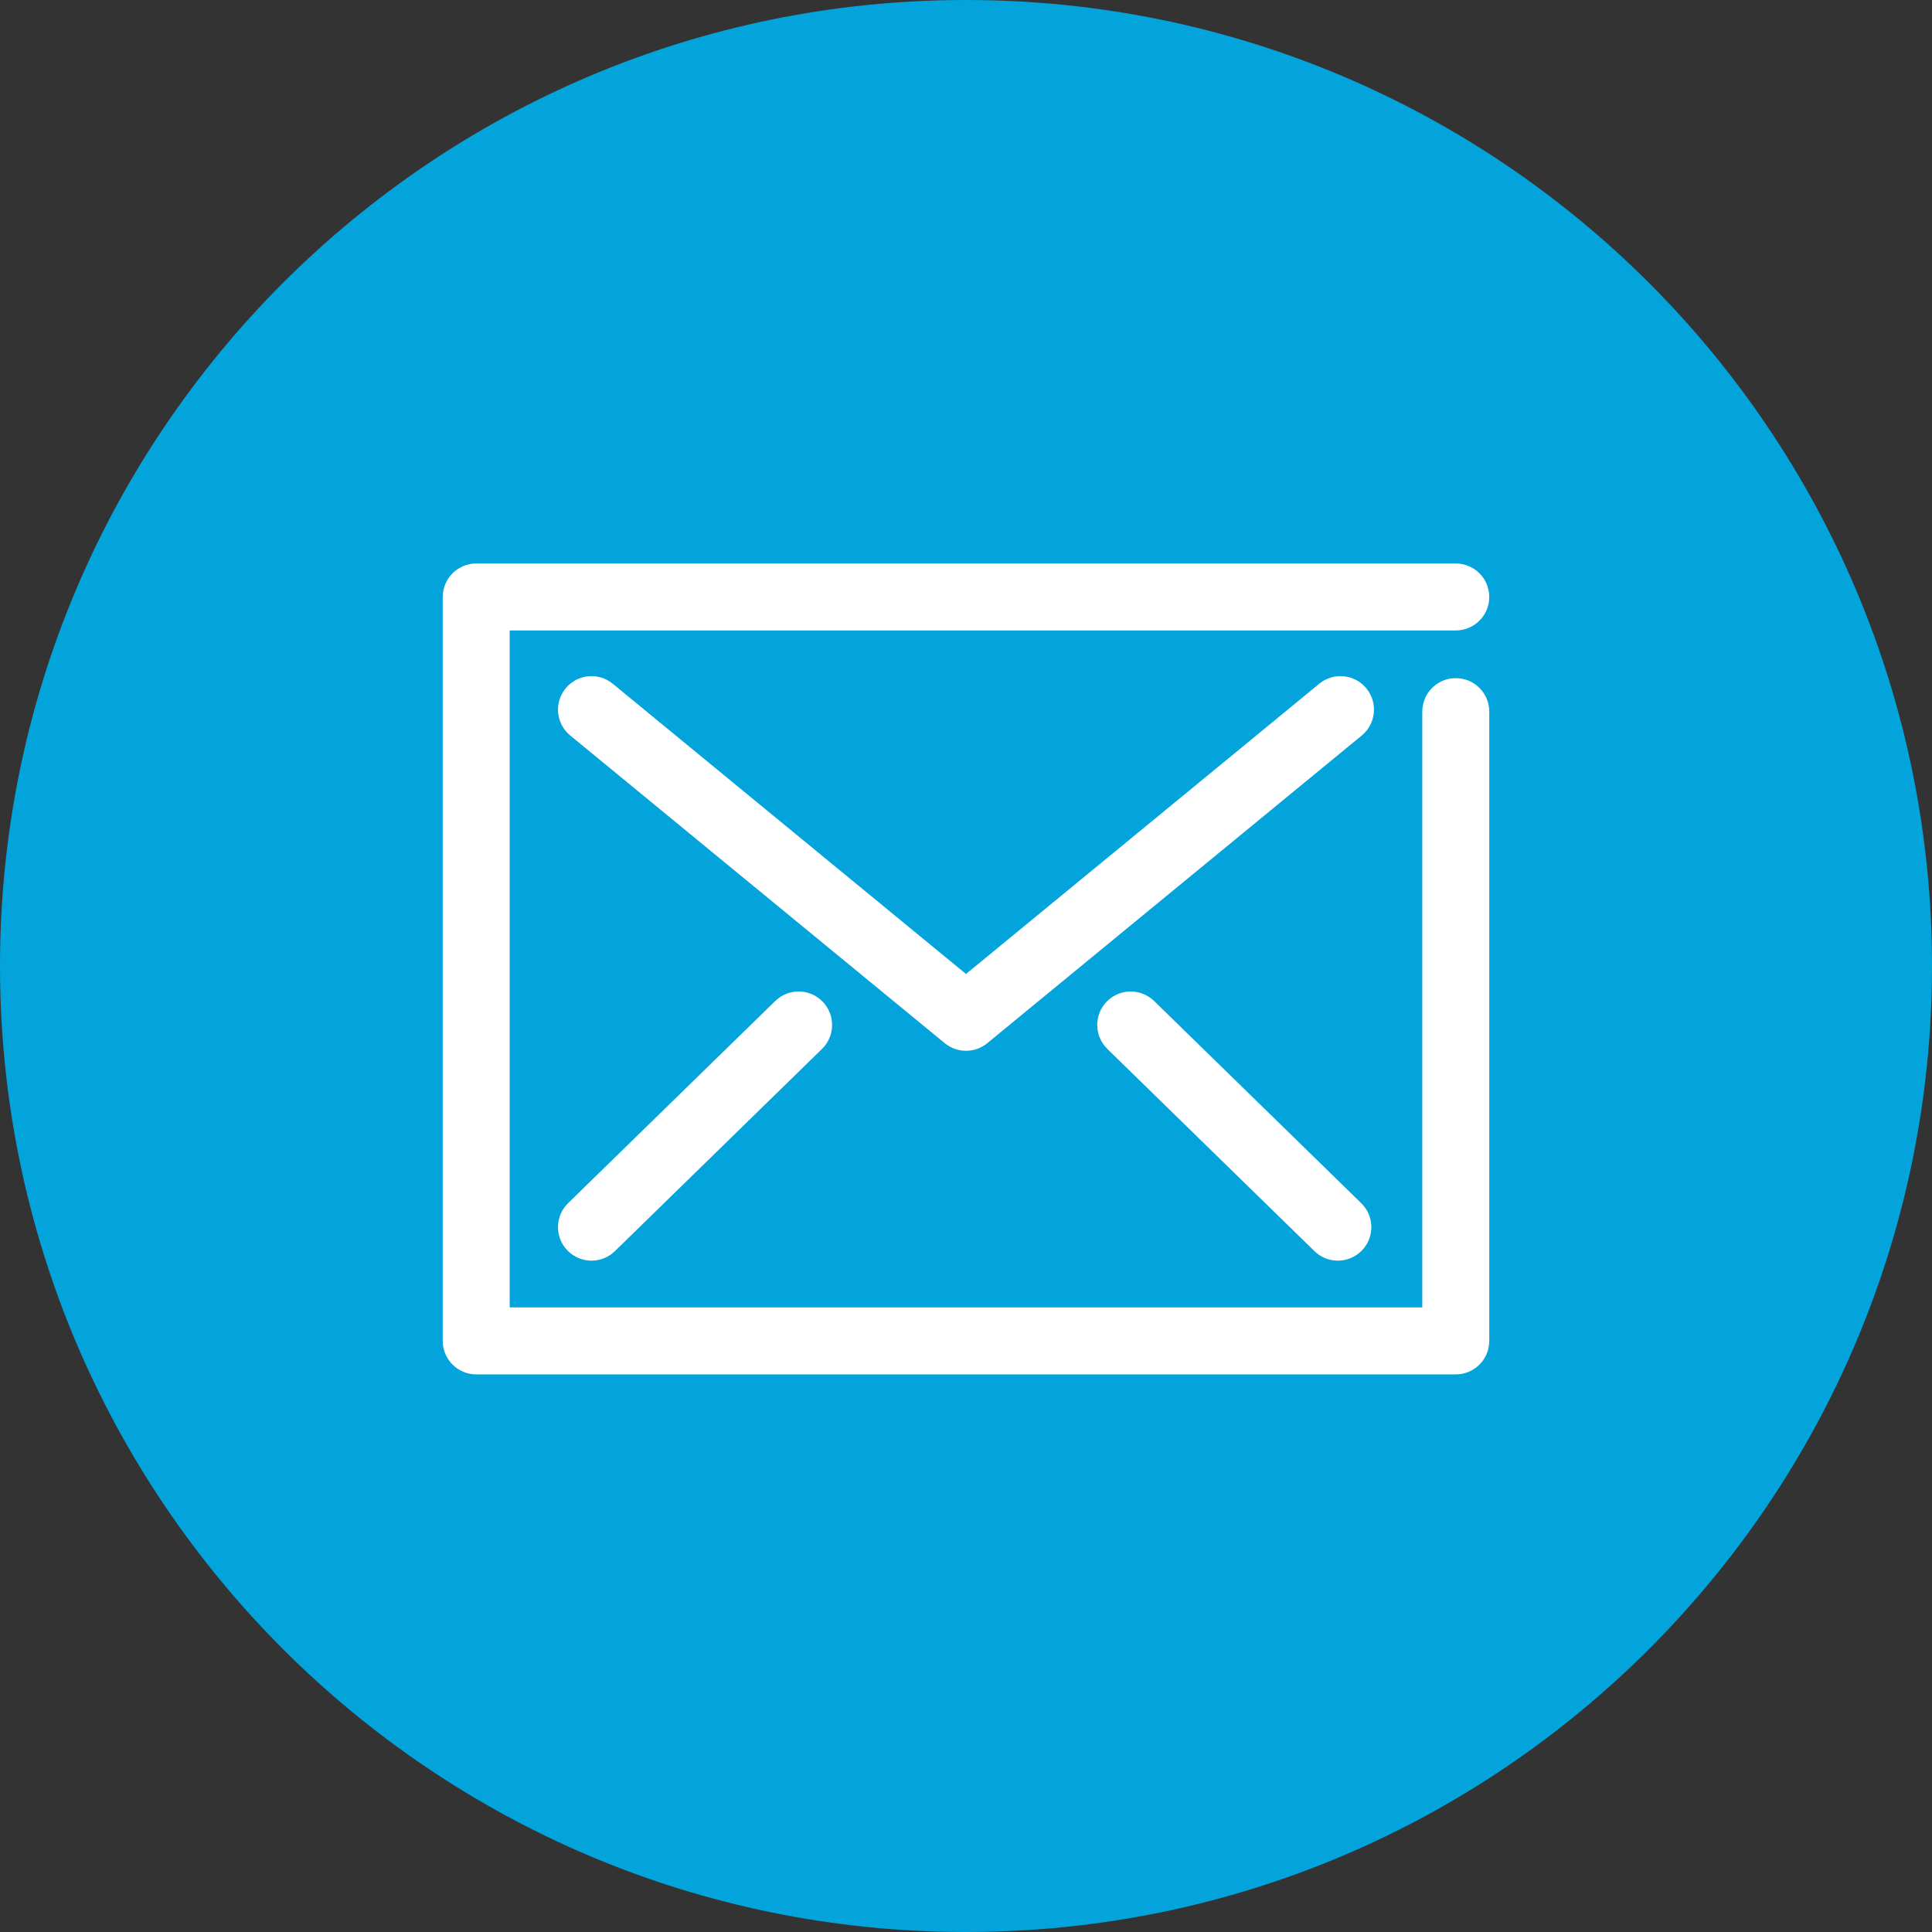<svg width="86" height="86" viewBox="0 0 86 86" fill="none" xmlns="http://www.w3.org/2000/svg">
<rect x="0" y="0" width="86" height="86" fill="#333333" stroke="none"/>
<path d="M43 86C66.748 86 86 66.748 86 43C86 19.252 66.748 0 43 0C19.252 0 0 19.252 0 43C0 66.748 19.252 86 43 86Z" fill="#03A4DC"/>
<path fill-rule="evenodd" clip-rule="evenodd" d="M64.801 61.179H21.199C20.375 61.179 19.708 60.512 19.708 59.688V26.574C19.708 25.75 20.375 25.083 21.199 25.083H64.801C65.625 25.083 66.292 25.75 66.292 26.574C66.292 27.397 65.625 28.064 64.801 28.064H22.689V58.198H63.311V31.676C63.311 30.852 63.977 30.186 64.801 30.186C65.625 30.186 66.292 30.852 66.292 31.676V59.688C66.292 60.512 65.625 61.179 64.801 61.179Z" fill="white"/>
<path fill-rule="evenodd" clip-rule="evenodd" d="M43 46.774C42.664 46.774 42.329 46.661 42.054 46.436L25.383 32.74C24.747 32.217 24.655 31.278 25.177 30.642C25.7 30.005 26.638 29.913 27.275 30.436L43 43.355L58.724 30.436C59.361 29.913 60.3 30.005 60.822 30.642C61.344 31.278 61.252 32.217 60.616 32.74L43.946 46.436C43.671 46.661 43.336 46.774 43 46.774Z" fill="white"/>
<path fill-rule="evenodd" clip-rule="evenodd" d="M26.329 56.116C25.942 56.116 25.555 55.965 25.262 55.667C24.688 55.077 24.698 54.134 25.287 53.558L34.508 44.558C35.097 43.983 36.039 43.994 36.616 44.583C37.191 45.172 37.179 46.115 36.591 46.691L27.371 55.693C27.081 55.975 26.704 56.116 26.329 56.116Z" fill="white"/>
<path fill-rule="evenodd" clip-rule="evenodd" d="M59.553 56.116C59.177 56.116 58.801 55.975 58.511 55.693L49.291 46.691C48.702 46.115 48.691 45.172 49.266 44.583C49.842 43.995 50.785 43.984 51.374 44.558L60.594 53.558C61.184 54.134 61.194 55.077 60.619 55.667C60.327 55.965 59.939 56.116 59.553 56.116Z" fill="white"/>
</svg>
